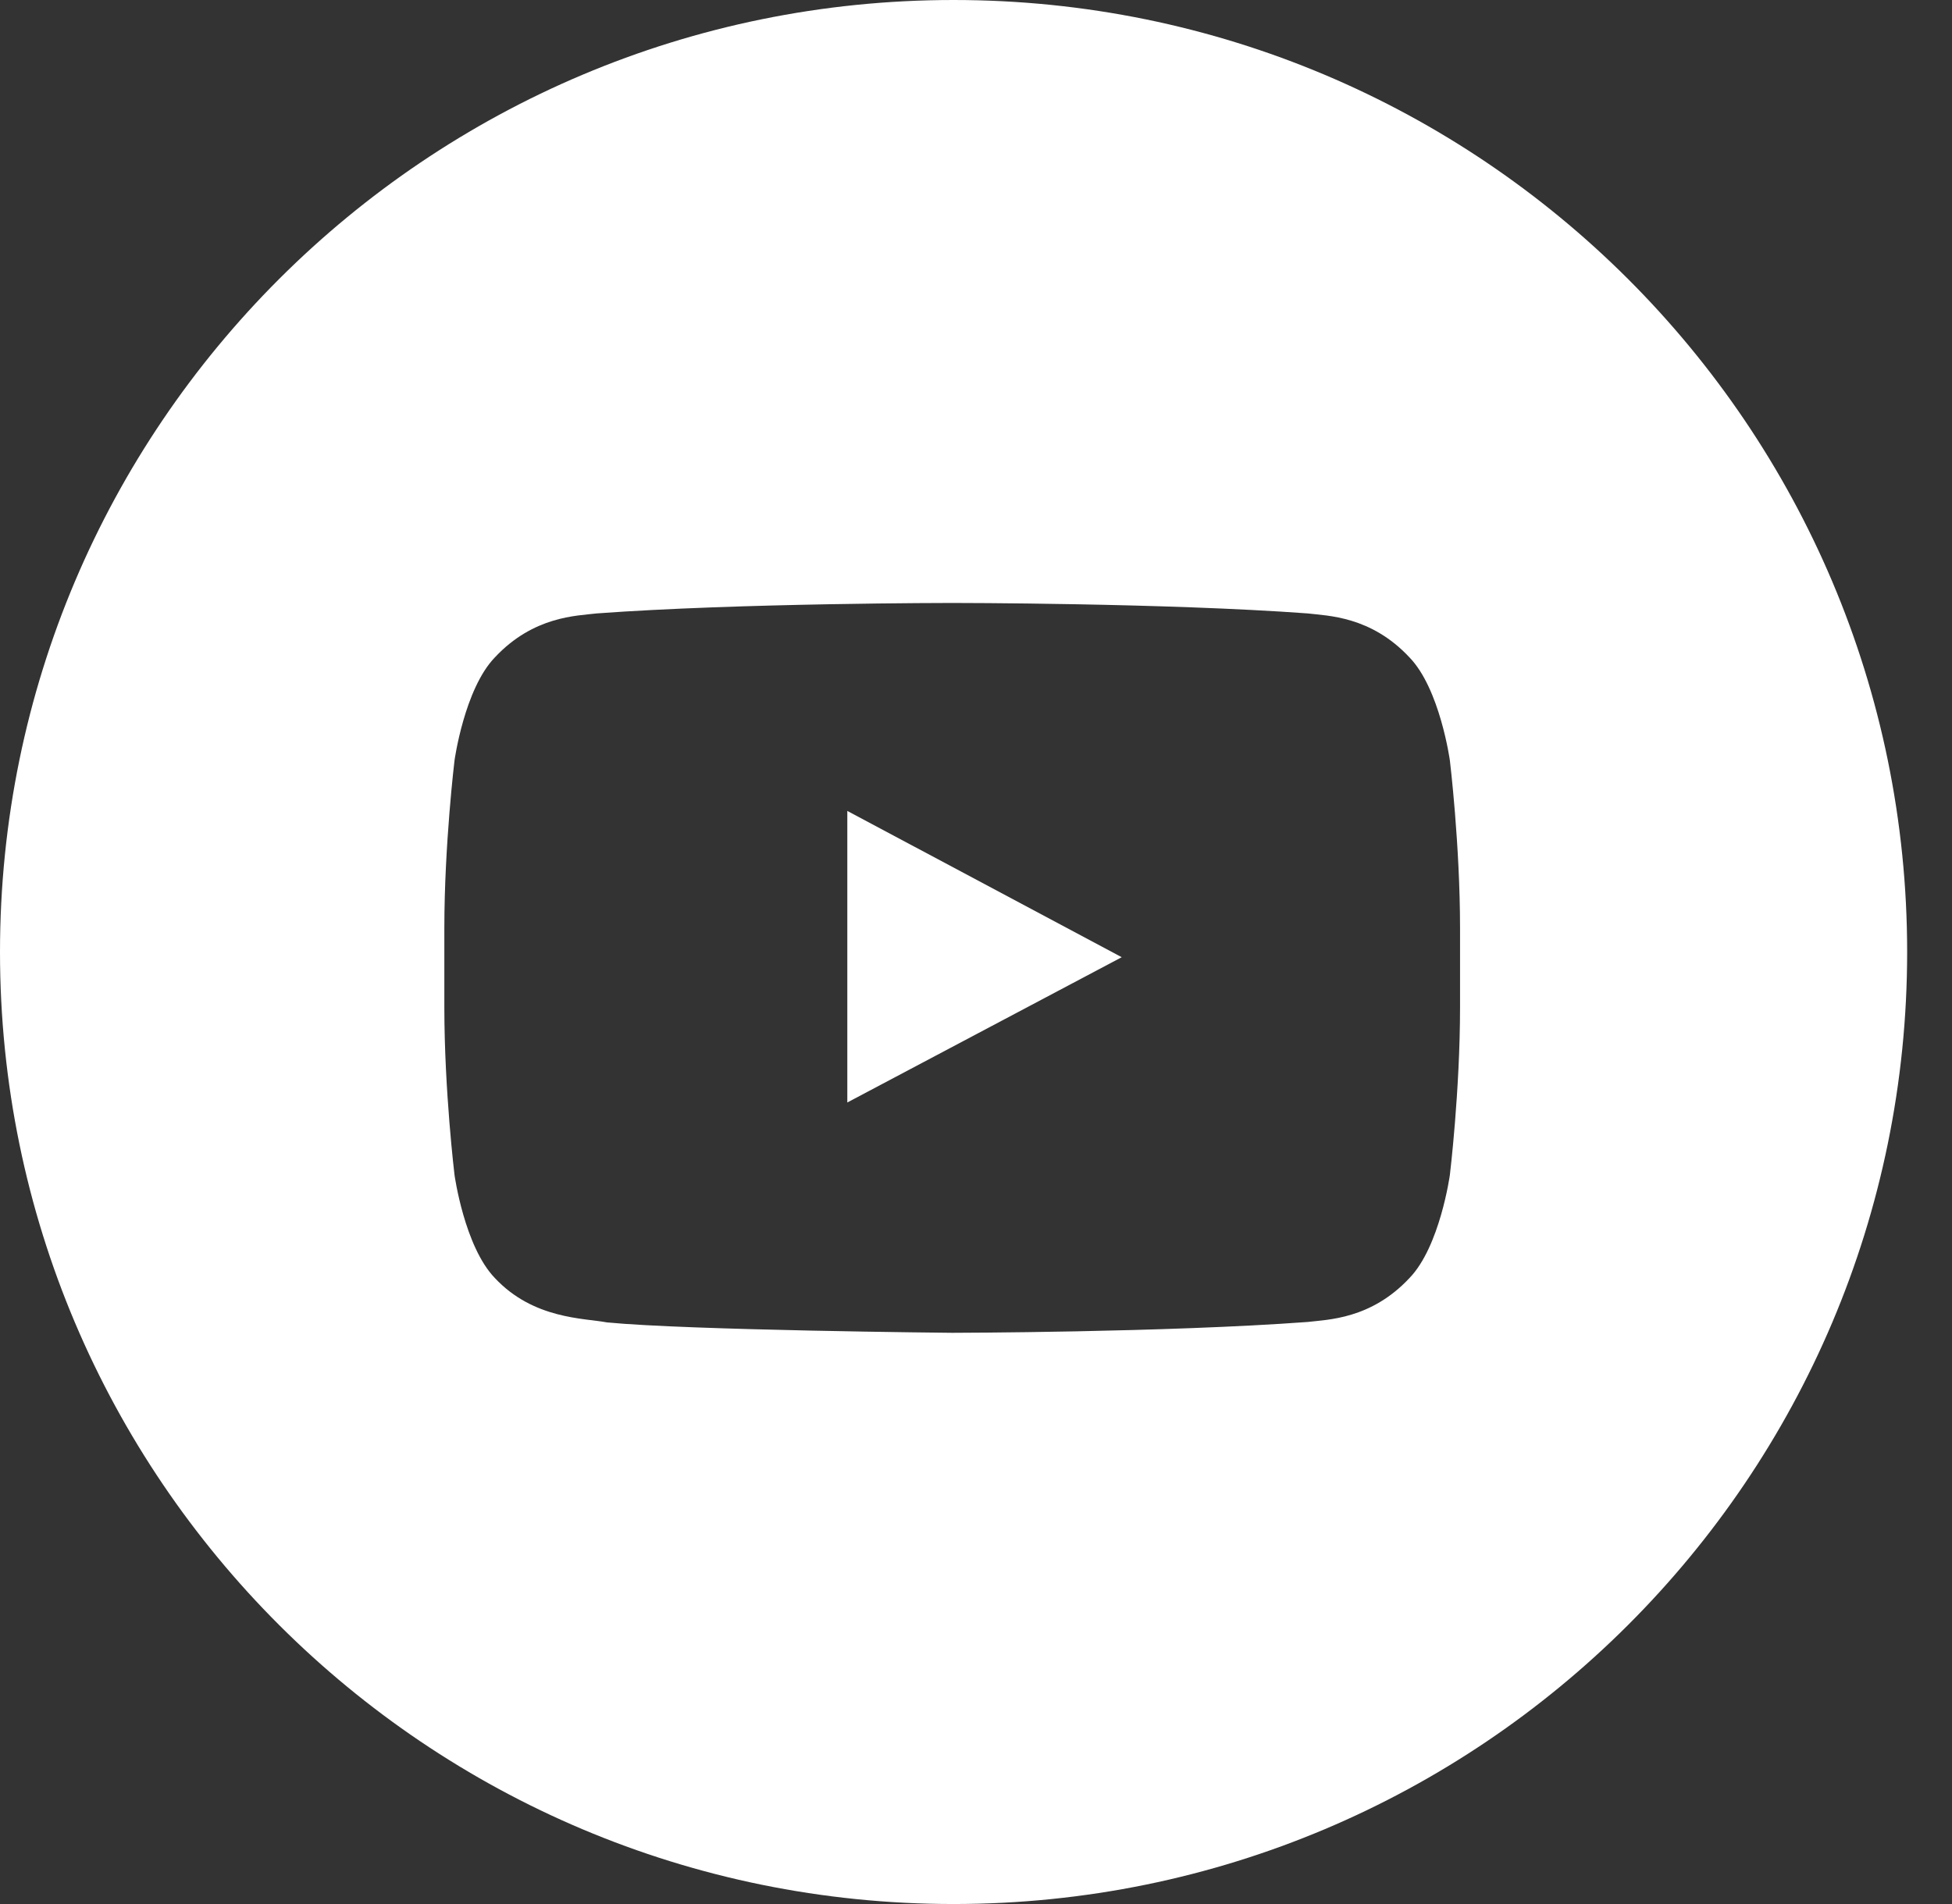 <svg width="41px" height="40px" viewBox="0 0 41 40" version="1.1" xmlns="http://www.w3.org/2000/svg" xmlns:xlink="http://www.w3.org/1999/xlink">
    <rect x="0" y="0" width="41" height="40" fill="#333333" stroke="none"/>
    <!-- Generator: Sketch 49 (51002) - http://www.bohemiancoding.com/sketch -->
    <desc>Created with Sketch.</desc>
    <defs></defs>
    <g id="Desktop" stroke="none" stroke-width="1" fill="none" fill-rule="evenodd">
        <g id="Forsíða-v4" transform="translate(-1564, -2999)" fill="#FFFFFF">
            <g id="Footer" transform="translate(0, 2939)">
                <g id="Youtube" transform="translate(1564, 60)">
                    <path d="M0,20 C0,8.954 8.967,0 20.029,0 C31.091,0 40.058,8.954 40.058,20 C40.058,31.046 31.091,40 20.029,40 C8.967,40 0,31.046 0,20 Z M30.453,15.974 C30.453,15.974 30.245,14.472 29.605,13.811 C28.794,12.942 27.885,12.938 27.468,12.887 C24.483,12.667 20.005,12.667 20.005,12.667 L19.995,12.667 C19.995,12.667 15.517,12.667 12.532,12.887 C12.115,12.938 11.206,12.942 10.394,13.811 C9.755,14.472 9.547,15.974 9.547,15.974 C9.547,15.974 9.333,17.739 9.333,19.503 L9.333,21.157 C9.333,22.921 9.547,24.685 9.547,24.685 C9.547,24.685 9.755,26.187 10.394,26.849 C11.206,27.717 12.272,27.69 12.747,27.781 C14.453,27.948 20,28 20,28 C20,28 24.483,27.993 27.468,27.772 C27.885,27.721 28.794,27.717 29.605,26.849 C30.245,26.187 30.453,24.685 30.453,24.685 C30.453,24.685 30.667,22.921 30.667,21.157 L30.667,19.503 C30.667,17.739 30.453,15.974 30.453,15.974 Z" id="Combined-Shape"></path>
                    <polygon id="Path" points="17.797 23.161 17.797 17.036 23.561 20.109"></polygon>
                </g>
            </g>
        </g>
    </g>
</svg>